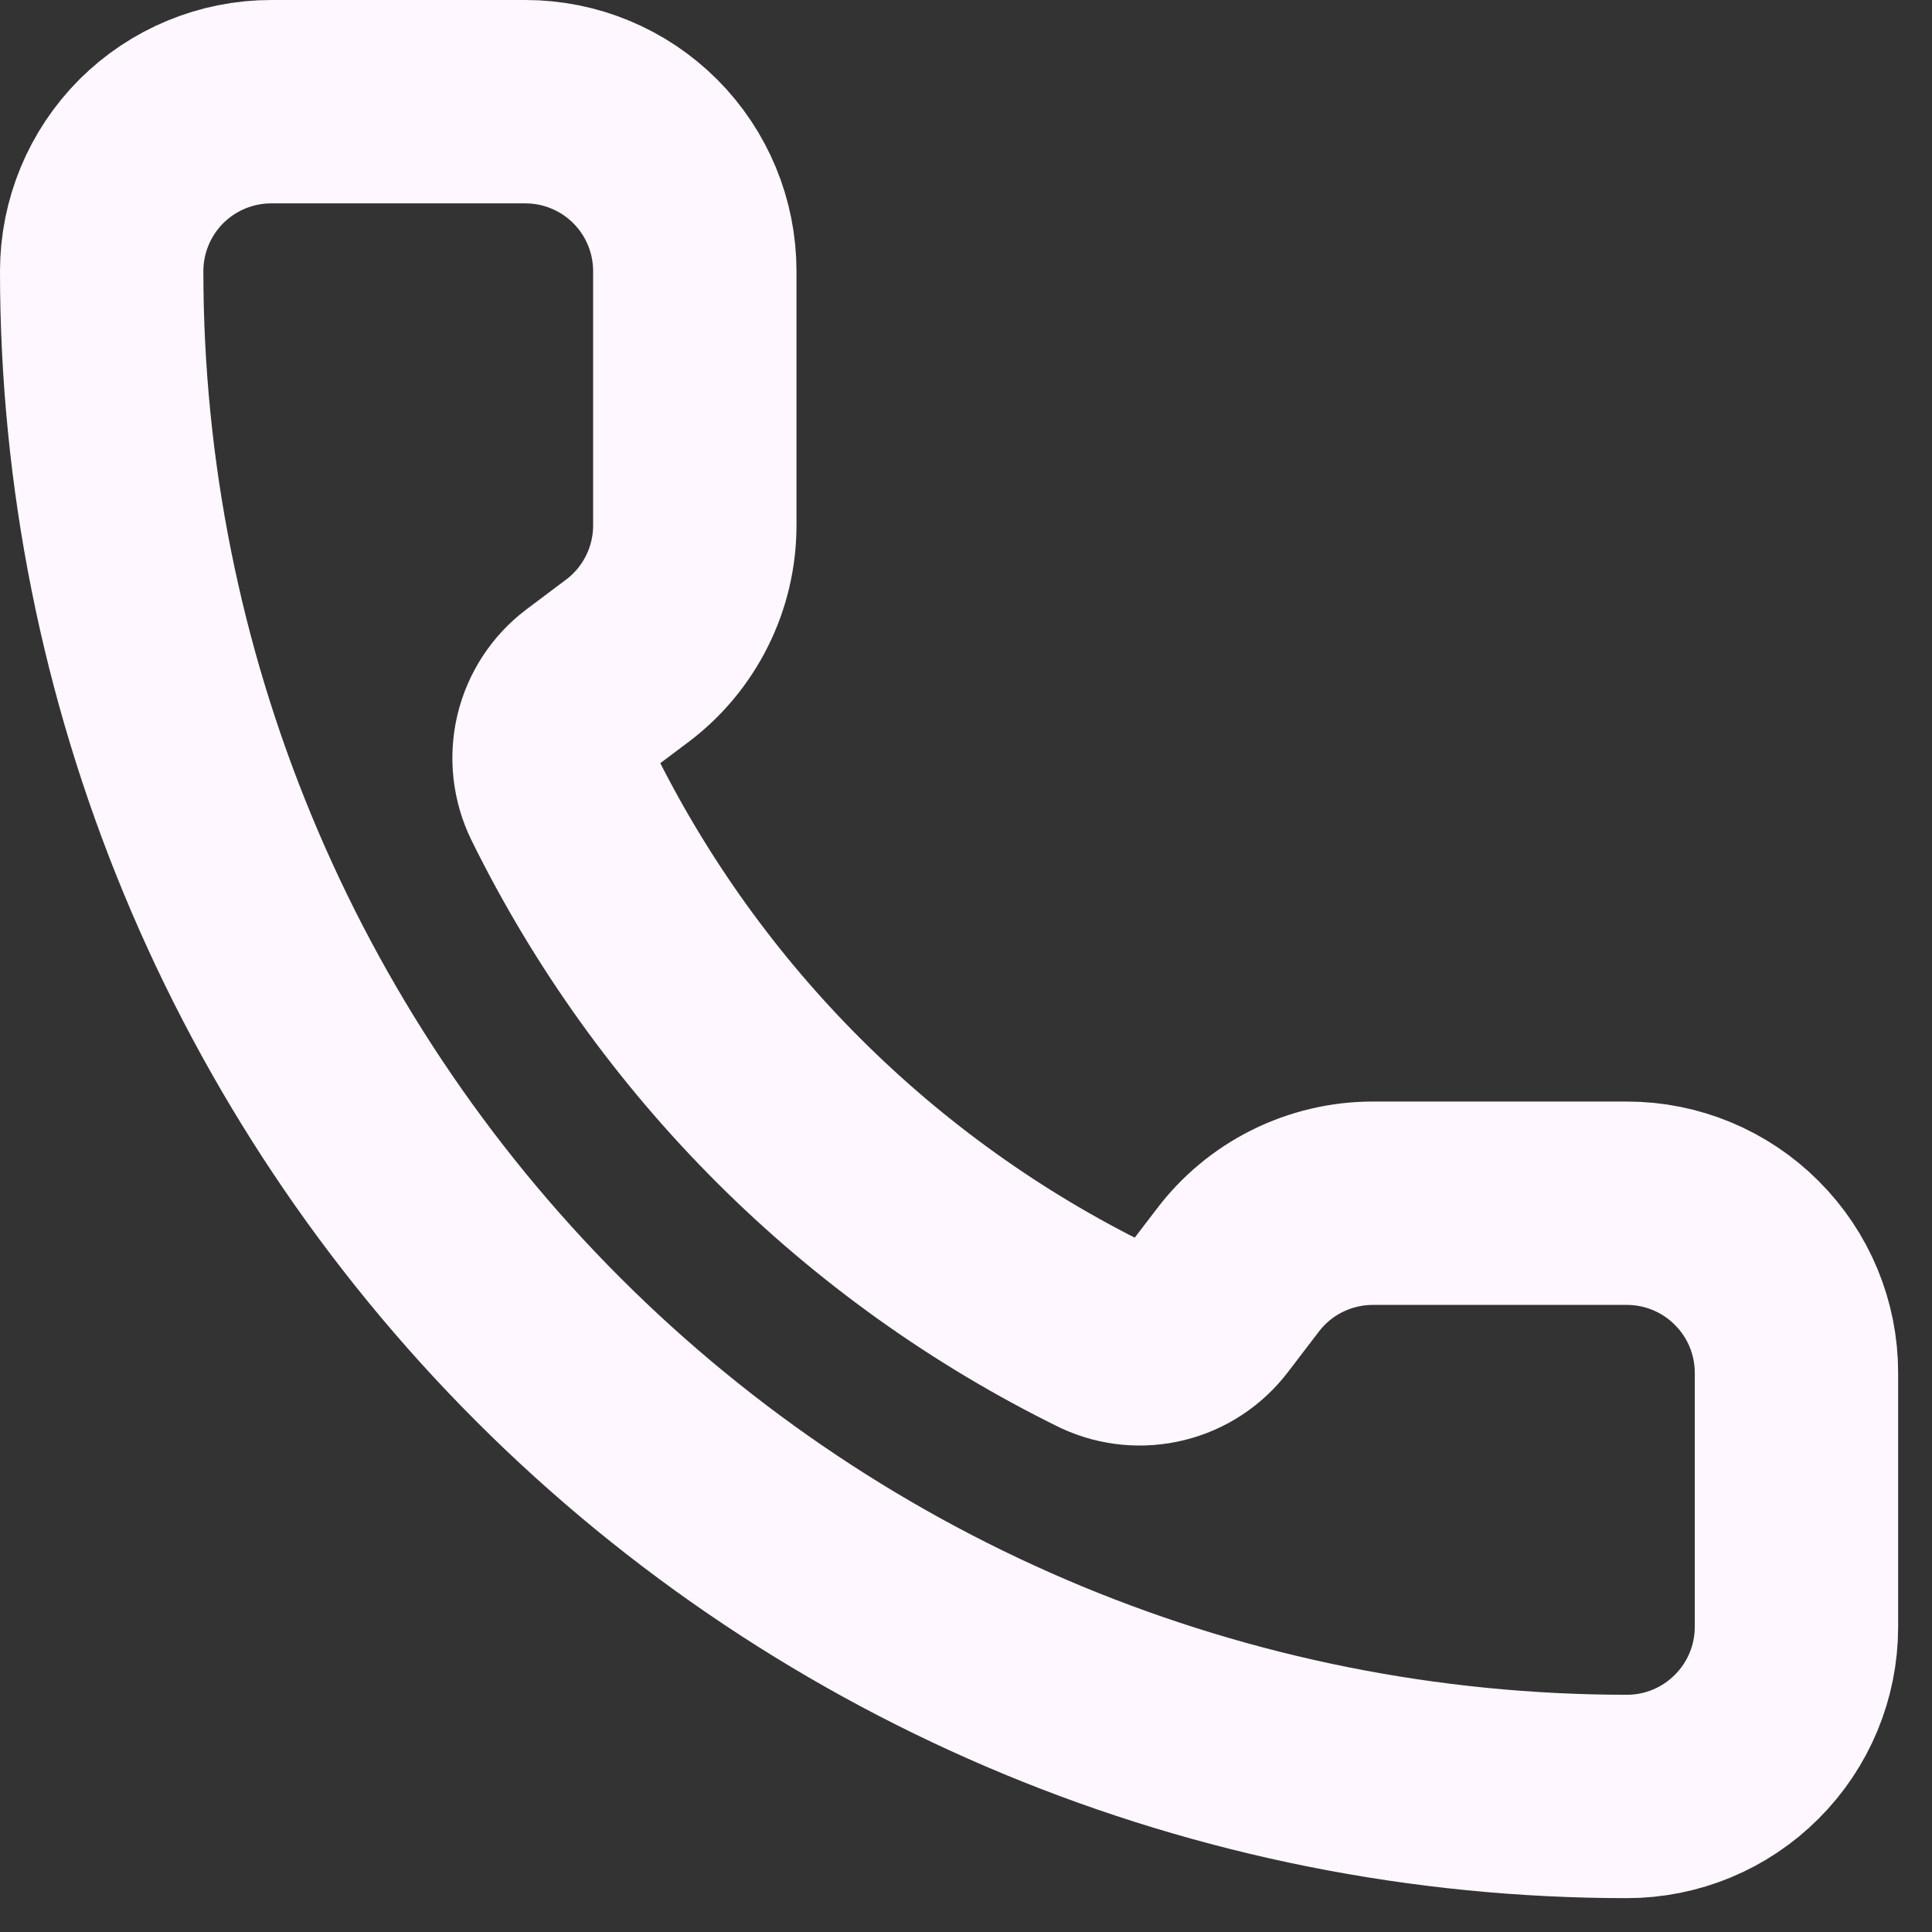 <svg preserveAspectRatio="none" width="100%" height="100%" overflow="visible" style="display: block;" viewBox="0 0 19 19" fill="none" xmlns="http://www.w3.org/2000/svg">
<rect x="0" y="0" width="19" height="19" fill="#333333" stroke="none"/>
<path id="Vector" d="M10.86 13.14C11.032 13.219 11.226 13.237 11.41 13.191C11.594 13.145 11.756 13.038 11.871 12.887L12.167 12.5C12.322 12.293 12.523 12.125 12.755 12.009C12.986 11.894 13.241 11.833 13.5 11.833H16C16.442 11.833 16.866 12.009 17.178 12.322C17.491 12.634 17.667 13.058 17.667 13.5V16C17.667 16.442 17.491 16.866 17.178 17.178C16.866 17.491 16.442 17.667 16 17.667C12.022 17.667 8.206 16.086 5.393 13.273C2.58 10.46 1 6.645 1 2.667C1 2.225 1.176 1.801 1.488 1.488C1.801 1.176 2.225 1 2.667 1H5.167C5.609 1 6.033 1.176 6.345 1.488C6.658 1.801 6.833 2.225 6.833 2.667V5.167C6.833 5.425 6.773 5.681 6.657 5.912C6.542 6.143 6.374 6.345 6.167 6.5L5.777 6.793C5.624 6.909 5.516 7.075 5.471 7.263C5.427 7.45 5.449 7.647 5.533 7.82C6.672 10.133 8.545 12.004 10.86 13.14Z" stroke="#FEF7FF" stroke-width="2" stroke-linecap="round" stroke-linejoin="round"/>
</svg>
